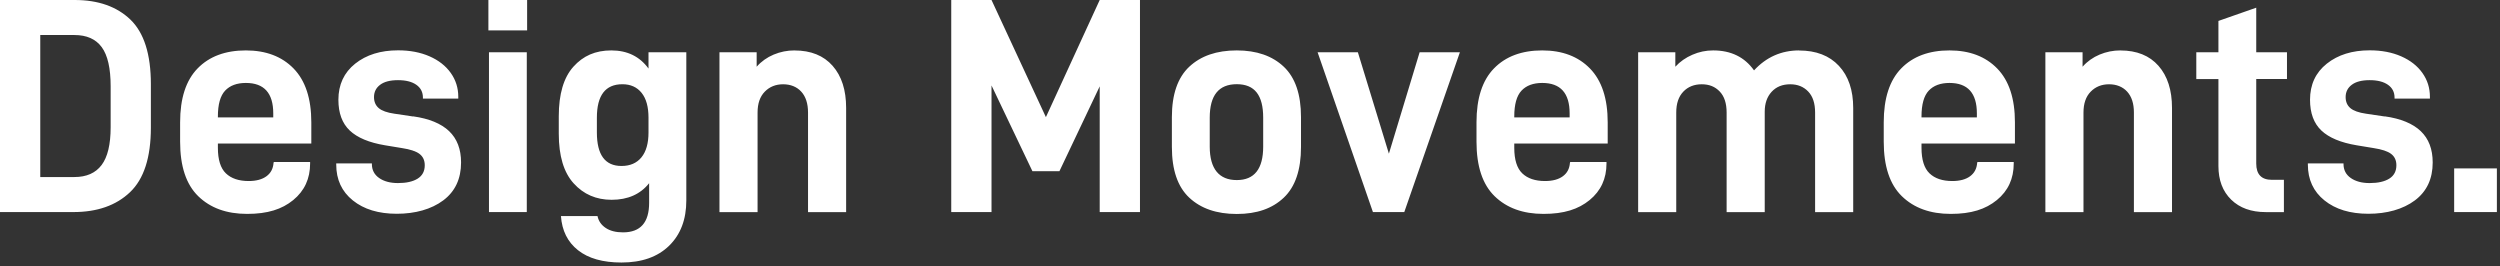 <svg width="601" height="64" viewBox="0 0 601 64" fill="none" xmlns="http://www.w3.org/2000/svg">
<rect x="0" y="0" width="601" height="64" fill="#333333" stroke="none"/>
<path d="M17.95 0H0V50.98H17.66C23.37 50.98 27.91 49.39 31.25 46.21C34.6 43.03 36.27 37.85 36.27 30.66V20.24C36.27 13.05 34.63 7.88 31.36 4.72C28.09 1.58 23.62 0 17.95 0ZM26.6 30.59C26.6 34.73 25.87 37.76 24.42 39.68C22.97 41.6 20.79 42.56 17.88 42.56H9.68V8.42H17.88C20.84 8.42 23.03 9.39 24.46 11.34C25.89 13.29 26.6 16.43 26.6 20.76V30.59ZM59.11 12.12C54.18 12.12 50.32 13.56 47.51 16.44C44.7 19.32 43.3 23.64 43.3 29.41V34.06C43.3 39.97 44.75 44.34 47.66 47.17C50.57 50 54.48 51.42 59.41 51.42C64.34 51.42 67.78 50.31 70.49 48.1C73.2 45.88 74.55 42.95 74.55 39.31V38.94H65.83L65.76 39.16C65.66 40.54 65.1 41.61 64.06 42.37C63.03 43.13 61.6 43.52 59.77 43.52C57.41 43.52 55.58 42.9 54.3 41.67C53.02 40.44 52.38 38.39 52.38 35.54V34.51H74.84V29.41C74.84 23.7 73.42 19.39 70.59 16.48C67.76 13.57 63.93 12.12 59.1 12.12H59.11ZM65.68 28.22H52.38V28C52.38 25.09 52.96 23.03 54.12 21.79C55.28 20.56 56.94 19.94 59.11 19.94C63.49 19.94 65.69 22.38 65.69 27.25V28.21L65.68 28.22ZM99.3 28L94.79 27.33C93.07 27.08 91.82 26.64 91.06 26C90.3 25.36 89.91 24.47 89.91 23.34C89.91 22.11 90.4 21.12 91.39 20.38C92.37 19.64 93.8 19.27 95.68 19.27C97.56 19.27 99.02 19.64 100.08 20.38C101.14 21.12 101.67 22.15 101.67 23.48V23.7H110.17V23.26C110.17 21.14 109.57 19.23 108.36 17.53C107.15 15.83 105.45 14.5 103.26 13.54C101.07 12.58 98.54 12.1 95.69 12.1C91.5 12.1 88.07 13.17 85.38 15.31C82.7 17.45 81.35 20.35 81.35 23.99C81.35 27.19 82.26 29.65 84.08 31.38C85.9 33.1 88.73 34.29 92.58 34.93L96.64 35.6C98.61 35.9 100.01 36.36 100.85 37C101.69 37.64 102.11 38.55 102.11 39.73C102.11 41.16 101.54 42.23 100.41 42.94C99.28 43.65 97.7 44.01 95.68 44.01C93.81 44.01 92.29 43.6 91.14 42.79C89.98 41.98 89.4 40.86 89.4 39.43V39.28H80.83V39.57C80.83 43.17 82.16 46.04 84.82 48.18C87.48 50.32 91 51.39 95.39 51.39C99.78 51.39 103.69 50.32 106.55 48.18C109.41 46.04 110.84 43 110.84 39.06C110.84 35.86 109.88 33.35 107.96 31.52C106.04 29.7 103.16 28.51 99.31 27.97L99.3 28ZM117.41 7.31H126.72V0H117.41V7.31ZM117.55 50.98H126.64V12.56H117.55V50.98ZM155.9 16.48C153.78 13.57 150.8 12.12 146.96 12.12C143.12 12.12 140.18 13.43 137.84 16.04C135.5 18.65 134.33 22.62 134.33 27.94V32.15C134.33 37.47 135.52 41.45 137.91 44.08C140.3 46.72 143.34 48.03 147.04 48.03C150.93 48.03 153.94 46.7 156.05 44.04V48.77C156.05 53.5 153.96 55.86 149.77 55.86C148.05 55.86 146.65 55.5 145.6 54.79C144.54 54.08 143.89 53.13 143.64 51.95H134.85C135.1 55.45 136.46 58.18 138.95 60.15C141.44 62.12 144.92 63.11 149.4 63.11C154.28 63.11 158.09 61.77 160.85 59.08C163.61 56.39 164.99 52.76 164.99 48.18V12.56H155.9V16.48ZM155.9 31.84C155.9 34.45 155.33 36.45 154.2 37.83C153.07 39.21 151.47 39.9 149.4 39.9C145.46 39.9 143.49 37.22 143.49 31.85V28.3C143.49 22.93 145.53 20.25 149.62 20.25C151.59 20.25 153.13 20.94 154.24 22.32C155.35 23.7 155.9 25.69 155.9 28.3V31.85V31.84ZM190.99 12.12C189.27 12.12 187.6 12.45 186 13.12C184.4 13.79 183.03 14.76 181.9 16.04V12.57H172.96V50.99H182.12V27.05C182.12 24.88 182.7 23.21 183.86 22.03C185.02 20.85 186.48 20.26 188.26 20.26C190.04 20.26 191.54 20.85 192.62 22.03C193.7 23.21 194.25 24.89 194.25 27.05V50.99H203.41V25.94C203.41 21.66 202.33 18.28 200.16 15.82C197.99 13.36 194.94 12.13 191 12.13L190.99 12.12ZM251.43 28.15L238.36 0H228.68V50.98H238.36V20.54L248.19 41.15H254.69L264.37 20.76V50.98H274.05V0H264.37L251.44 28.15H251.43ZM297.32 12.12C292.49 12.12 288.69 13.43 285.9 16.04C283.12 18.65 281.72 22.69 281.72 28.16V35.33C281.72 40.85 283.11 44.91 285.9 47.52C288.69 50.13 292.49 51.44 297.32 51.44C302.15 51.44 305.87 50.13 308.62 47.52C311.38 44.91 312.76 40.85 312.76 35.33V28.16C312.76 22.69 311.38 18.65 308.62 16.04C305.86 13.43 302.09 12.12 297.32 12.12ZM303.67 35.24C303.67 40.61 301.55 43.29 297.32 43.29C293.09 43.29 290.82 40.61 290.82 35.24V28.29C290.82 22.92 292.99 20.24 297.32 20.24C301.65 20.24 303.67 22.92 303.67 28.29V35.24ZM333.89 36.94L326.43 12.56H316.75L330.05 50.98H337.59L350.96 12.56H341.28L333.89 36.94ZM370.76 12.12C365.83 12.12 361.97 13.56 359.16 16.44C356.35 19.32 354.95 23.64 354.95 29.41V34.06C354.95 39.97 356.4 44.34 359.31 47.17C362.22 50 366.13 51.42 371.06 51.42C375.99 51.42 379.43 50.31 382.14 48.1C384.85 45.88 386.2 42.95 386.2 39.31V38.94H377.48L377.41 39.16C377.31 40.54 376.75 41.61 375.71 42.37C374.68 43.13 373.25 43.52 371.42 43.52C369.06 43.52 367.23 42.9 365.95 41.67C364.67 40.44 364.03 38.39 364.03 35.54V34.51H386.49V29.41C386.49 23.7 385.07 19.39 382.24 16.48C379.41 13.57 375.58 12.12 370.75 12.12H370.76ZM377.33 28.22H364.03V28C364.03 25.09 364.61 23.03 365.77 21.79C366.93 20.56 368.59 19.94 370.76 19.94C375.14 19.94 377.34 22.38 377.34 27.25V28.21L377.33 28.22ZM432.53 12.12C428.24 12.12 424.62 13.72 421.67 16.92C419.4 13.72 416.13 12.12 411.84 12.12C410.12 12.12 408.45 12.46 406.85 13.16C405.25 13.85 403.88 14.81 402.75 16.04V12.57H393.81V50.99H402.97V27.05C402.97 24.88 403.54 23.21 404.67 22.03C405.8 20.85 407.28 20.26 409.1 20.26C410.92 20.26 412.31 20.84 413.42 22C414.53 23.16 415.08 24.84 415.08 27.06V51H424.24V26.84C424.24 24.87 424.79 23.28 425.9 22.07C427.01 20.86 428.5 20.26 430.37 20.26C432.14 20.26 433.58 20.84 434.69 22C435.8 23.16 436.35 24.84 436.35 27.06V51H445.51V25.95C445.51 21.67 444.37 18.29 442.07 15.83C439.78 13.37 436.59 12.14 432.5 12.14L432.53 12.12ZM468.66 12.12C463.73 12.12 459.87 13.56 457.06 16.44C454.25 19.32 452.85 23.64 452.85 29.41V34.06C452.85 39.97 454.3 44.34 457.21 47.17C460.12 50 464.03 51.42 468.96 51.42C473.89 51.42 477.33 50.31 480.04 48.1C482.75 45.88 484.1 42.95 484.1 39.31V38.94H475.38L475.31 39.16C475.21 40.54 474.64 41.61 473.61 42.37C472.58 43.13 471.15 43.52 469.32 43.52C466.96 43.52 465.13 42.9 463.85 41.67C462.57 40.44 461.93 38.39 461.93 35.54V34.51H484.39V29.41C484.39 23.7 482.97 19.39 480.14 16.48C477.31 13.57 473.48 12.12 468.65 12.12H468.66ZM475.23 28.22H461.93V28C461.93 25.09 462.51 23.03 463.67 21.79C464.83 20.56 466.49 19.94 468.66 19.94C473.04 19.94 475.24 22.38 475.24 27.25V28.21L475.23 28.22ZM509.74 12.12C508.02 12.12 506.35 12.45 504.75 13.12C503.15 13.79 501.78 14.76 500.65 16.04V12.57H491.71V50.99H500.87V27.05C500.87 24.88 501.45 23.21 502.61 22.03C503.77 20.85 505.23 20.26 507.01 20.26C508.79 20.26 510.29 20.85 511.37 22.03C512.45 23.21 512.99 24.89 512.99 27.05V50.99H522.15V25.94C522.15 21.66 521.07 18.28 518.9 15.82C516.73 13.36 513.68 12.13 509.74 12.13V12.12ZM542.4 1.85L533.31 5.03V12.57H527.99V19H533.31V39.91C533.31 43.31 534.33 46 536.38 48C538.42 49.99 541.19 50.99 544.69 50.99H549.05V43.23H546.17C543.66 43.23 542.4 41.93 542.4 39.31V18.99H549.79V12.56H542.4V1.85ZM573.28 28L568.77 27.33C567.05 27.08 565.8 26.64 565.04 26C564.28 25.36 563.89 24.47 563.89 23.34C563.89 22.11 564.38 21.12 565.37 20.38C566.35 19.64 567.78 19.27 569.66 19.27C571.54 19.27 573 19.64 574.06 20.38C575.12 21.12 575.65 22.15 575.65 23.48V23.7H584.15V23.26C584.15 21.14 583.55 19.23 582.34 17.53C581.13 15.83 579.43 14.5 577.24 13.54C575.05 12.58 572.52 12.1 569.67 12.1C565.48 12.1 562.05 13.17 559.36 15.31C556.67 17.45 555.33 20.35 555.33 23.99C555.33 27.19 556.24 29.65 558.06 31.38C559.88 33.1 562.71 34.29 566.56 34.93L570.62 35.6C572.59 35.9 573.99 36.36 574.83 37C575.67 37.64 576.09 38.55 576.09 39.73C576.09 41.16 575.52 42.23 574.39 42.94C573.26 43.65 571.68 44.01 569.66 44.01C567.79 44.01 566.27 43.6 565.12 42.79C563.96 41.98 563.38 40.86 563.38 39.43V39.28H554.81V39.57C554.81 43.17 556.14 46.04 558.8 48.18C561.46 50.32 564.98 51.39 569.37 51.39C573.76 51.39 577.67 50.32 580.53 48.18C583.39 46.04 584.82 43 584.82 39.06C584.82 35.86 583.86 33.35 581.94 31.52C580.02 29.7 577.14 28.51 573.3 27.97L573.28 28ZM589.98 40.49V50.98H600.25V40.49H589.98Z" fill="white"/>
</svg>
